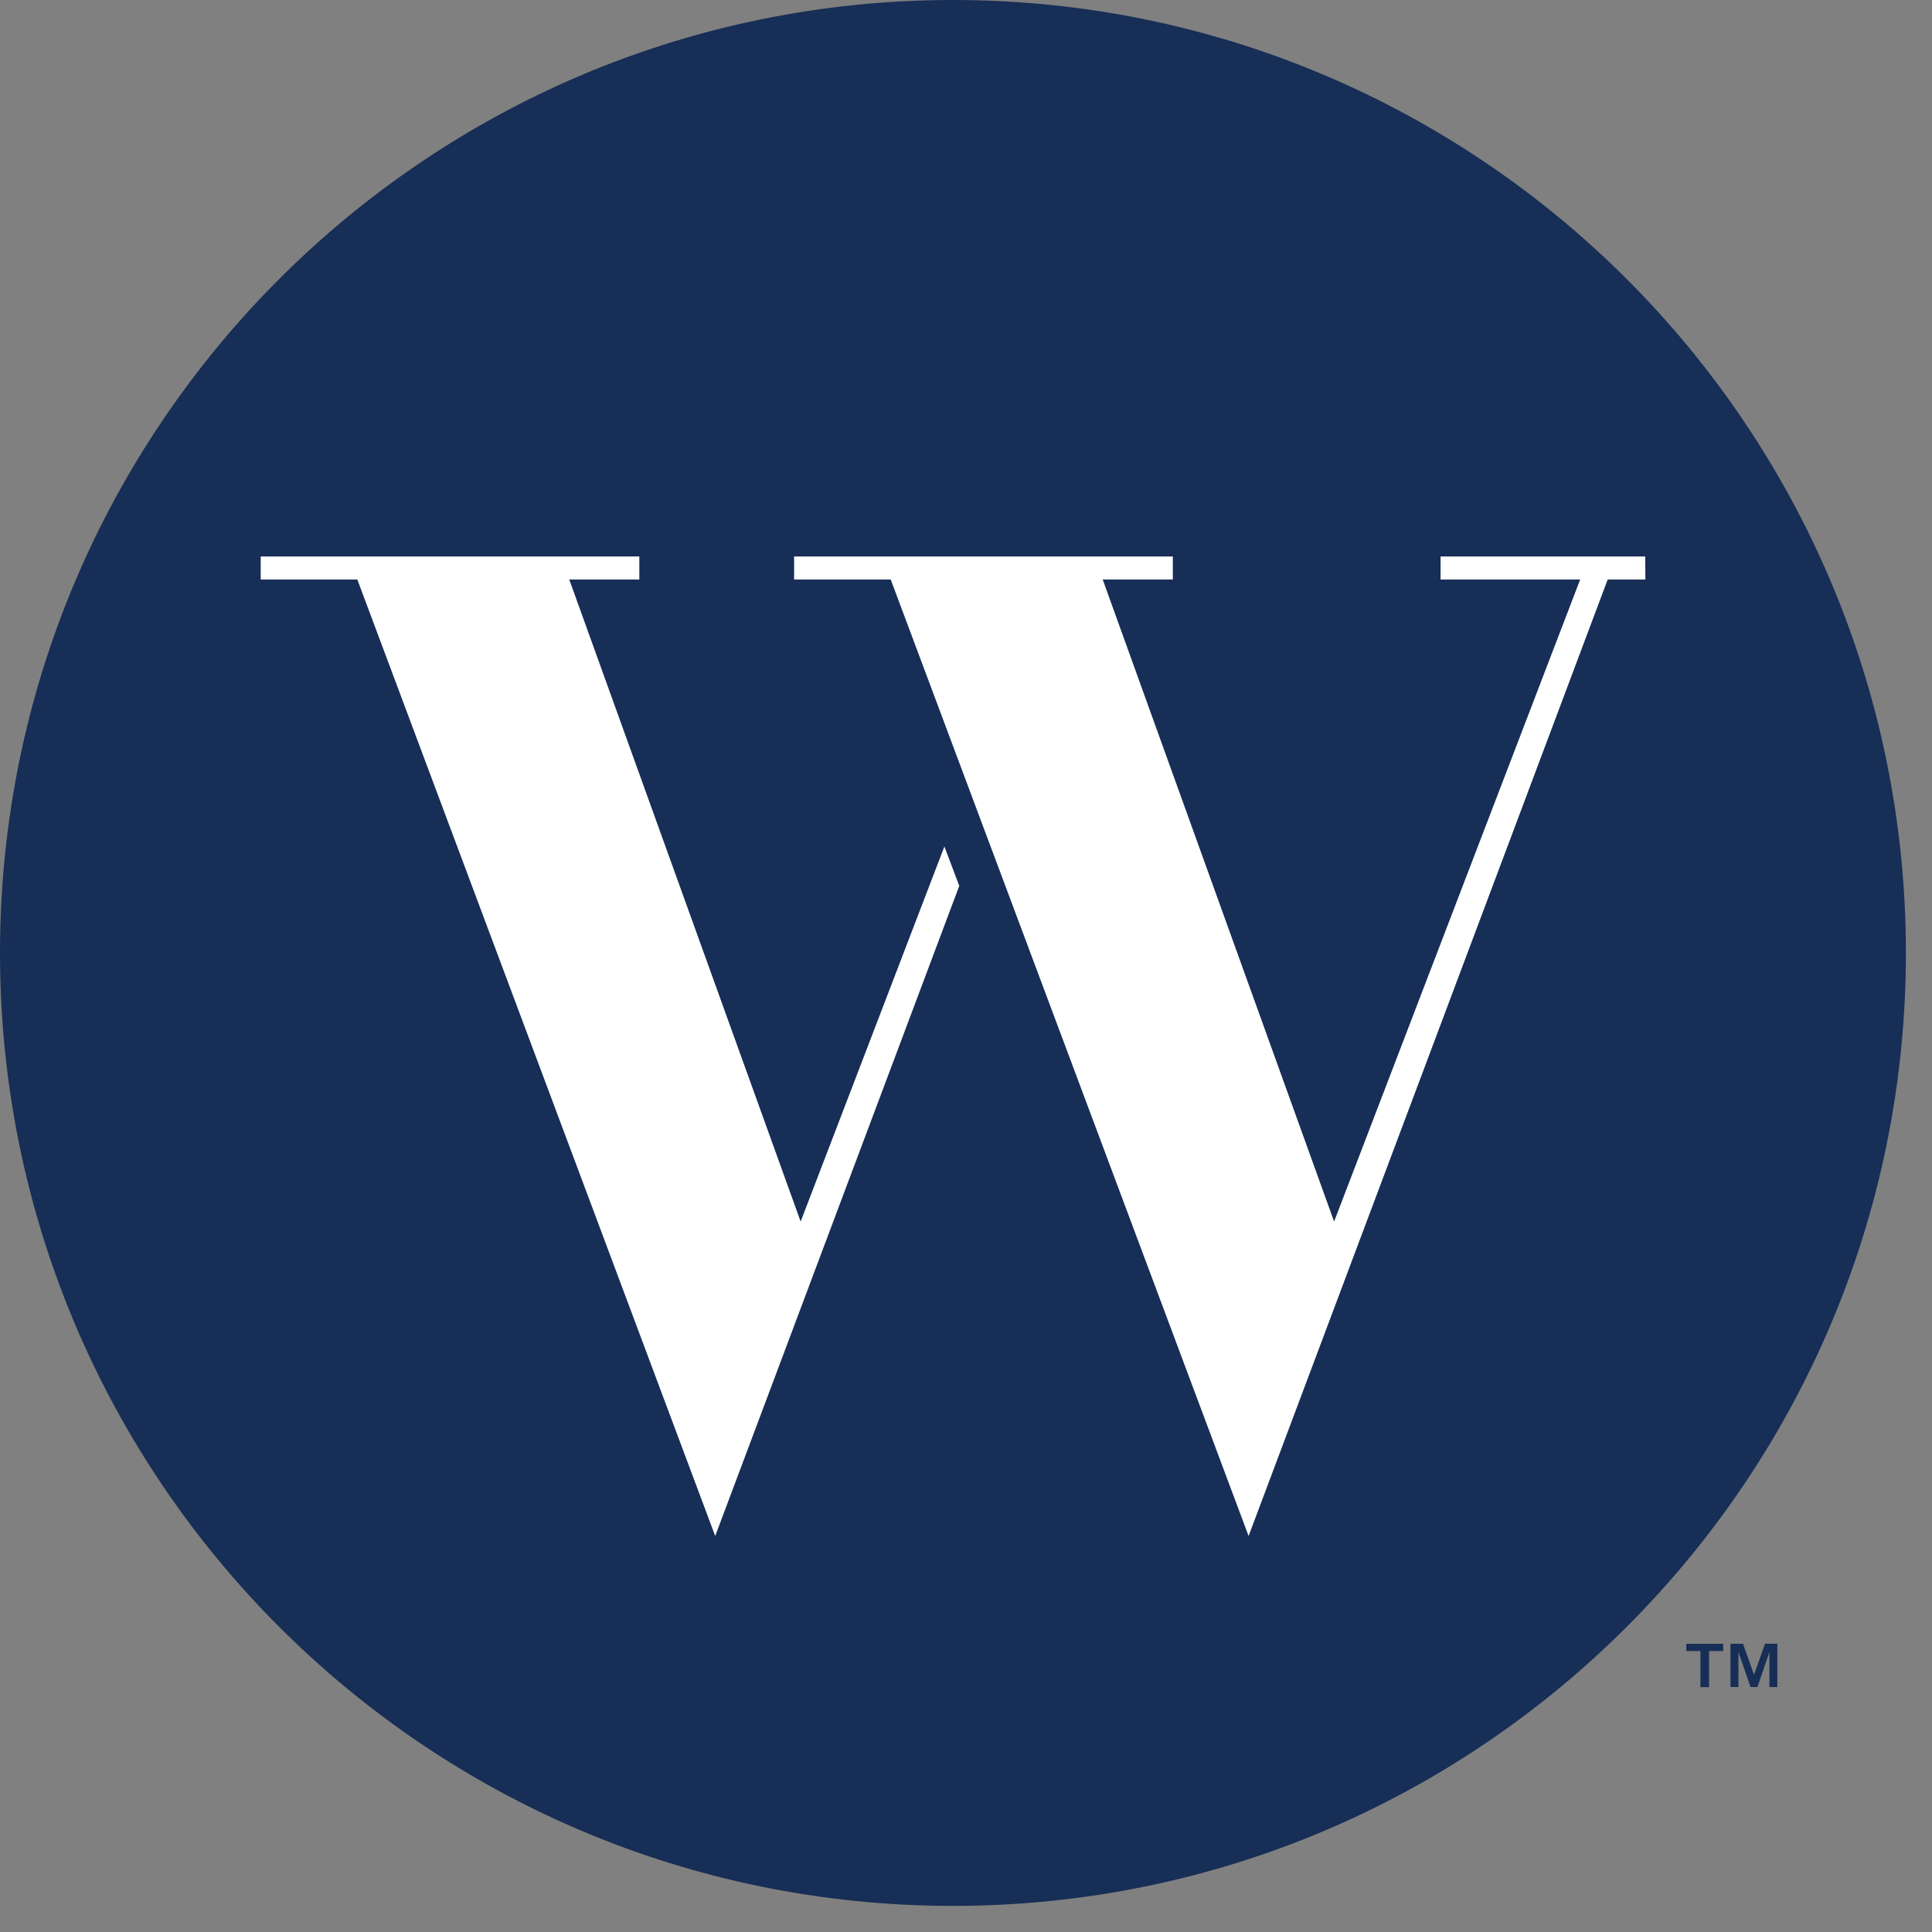 <svg xmlns="http://www.w3.org/2000/svg" width="70" height="70" viewBox="0 0 70 70" fill="none"><rect x="0" y="0" width="70" height="70" fill="#808080" stroke="none"/><path d="M34.527 69.054C53.596 69.054 69.054 53.596 69.054 34.527C69.054 15.458 53.596 0 34.527 0C15.458 0 0 15.458 0 34.527C0 53.596 15.458 69.054 34.527 69.054Z" fill="#172E56"></path><path d="M59.61 20.161H52.194V20.996H57.253L48.337 44.259L39.953 20.996H42.494V20.161H28.772V20.996H32.272L45.239 55.652L58.25 20.996H59.615L59.61 20.161Z" fill="white"></path><path d="M34.217 30.671L29.009 44.259L20.625 20.996H23.164V20.161H9.446V20.996H12.946L25.913 55.652L34.756 32.097L34.217 30.671Z" fill="white"></path><path d="M61.097 59.818V59.557H62.435V59.82H61.922V61.127H61.61V59.82L61.097 59.818ZM63.151 59.555L63.551 60.679L63.951 59.555H64.397V61.125H64.109V59.857L63.675 61.124H63.424L62.987 59.857V61.124H62.699V59.557L63.151 59.555Z" fill="#172E56"></path></svg>